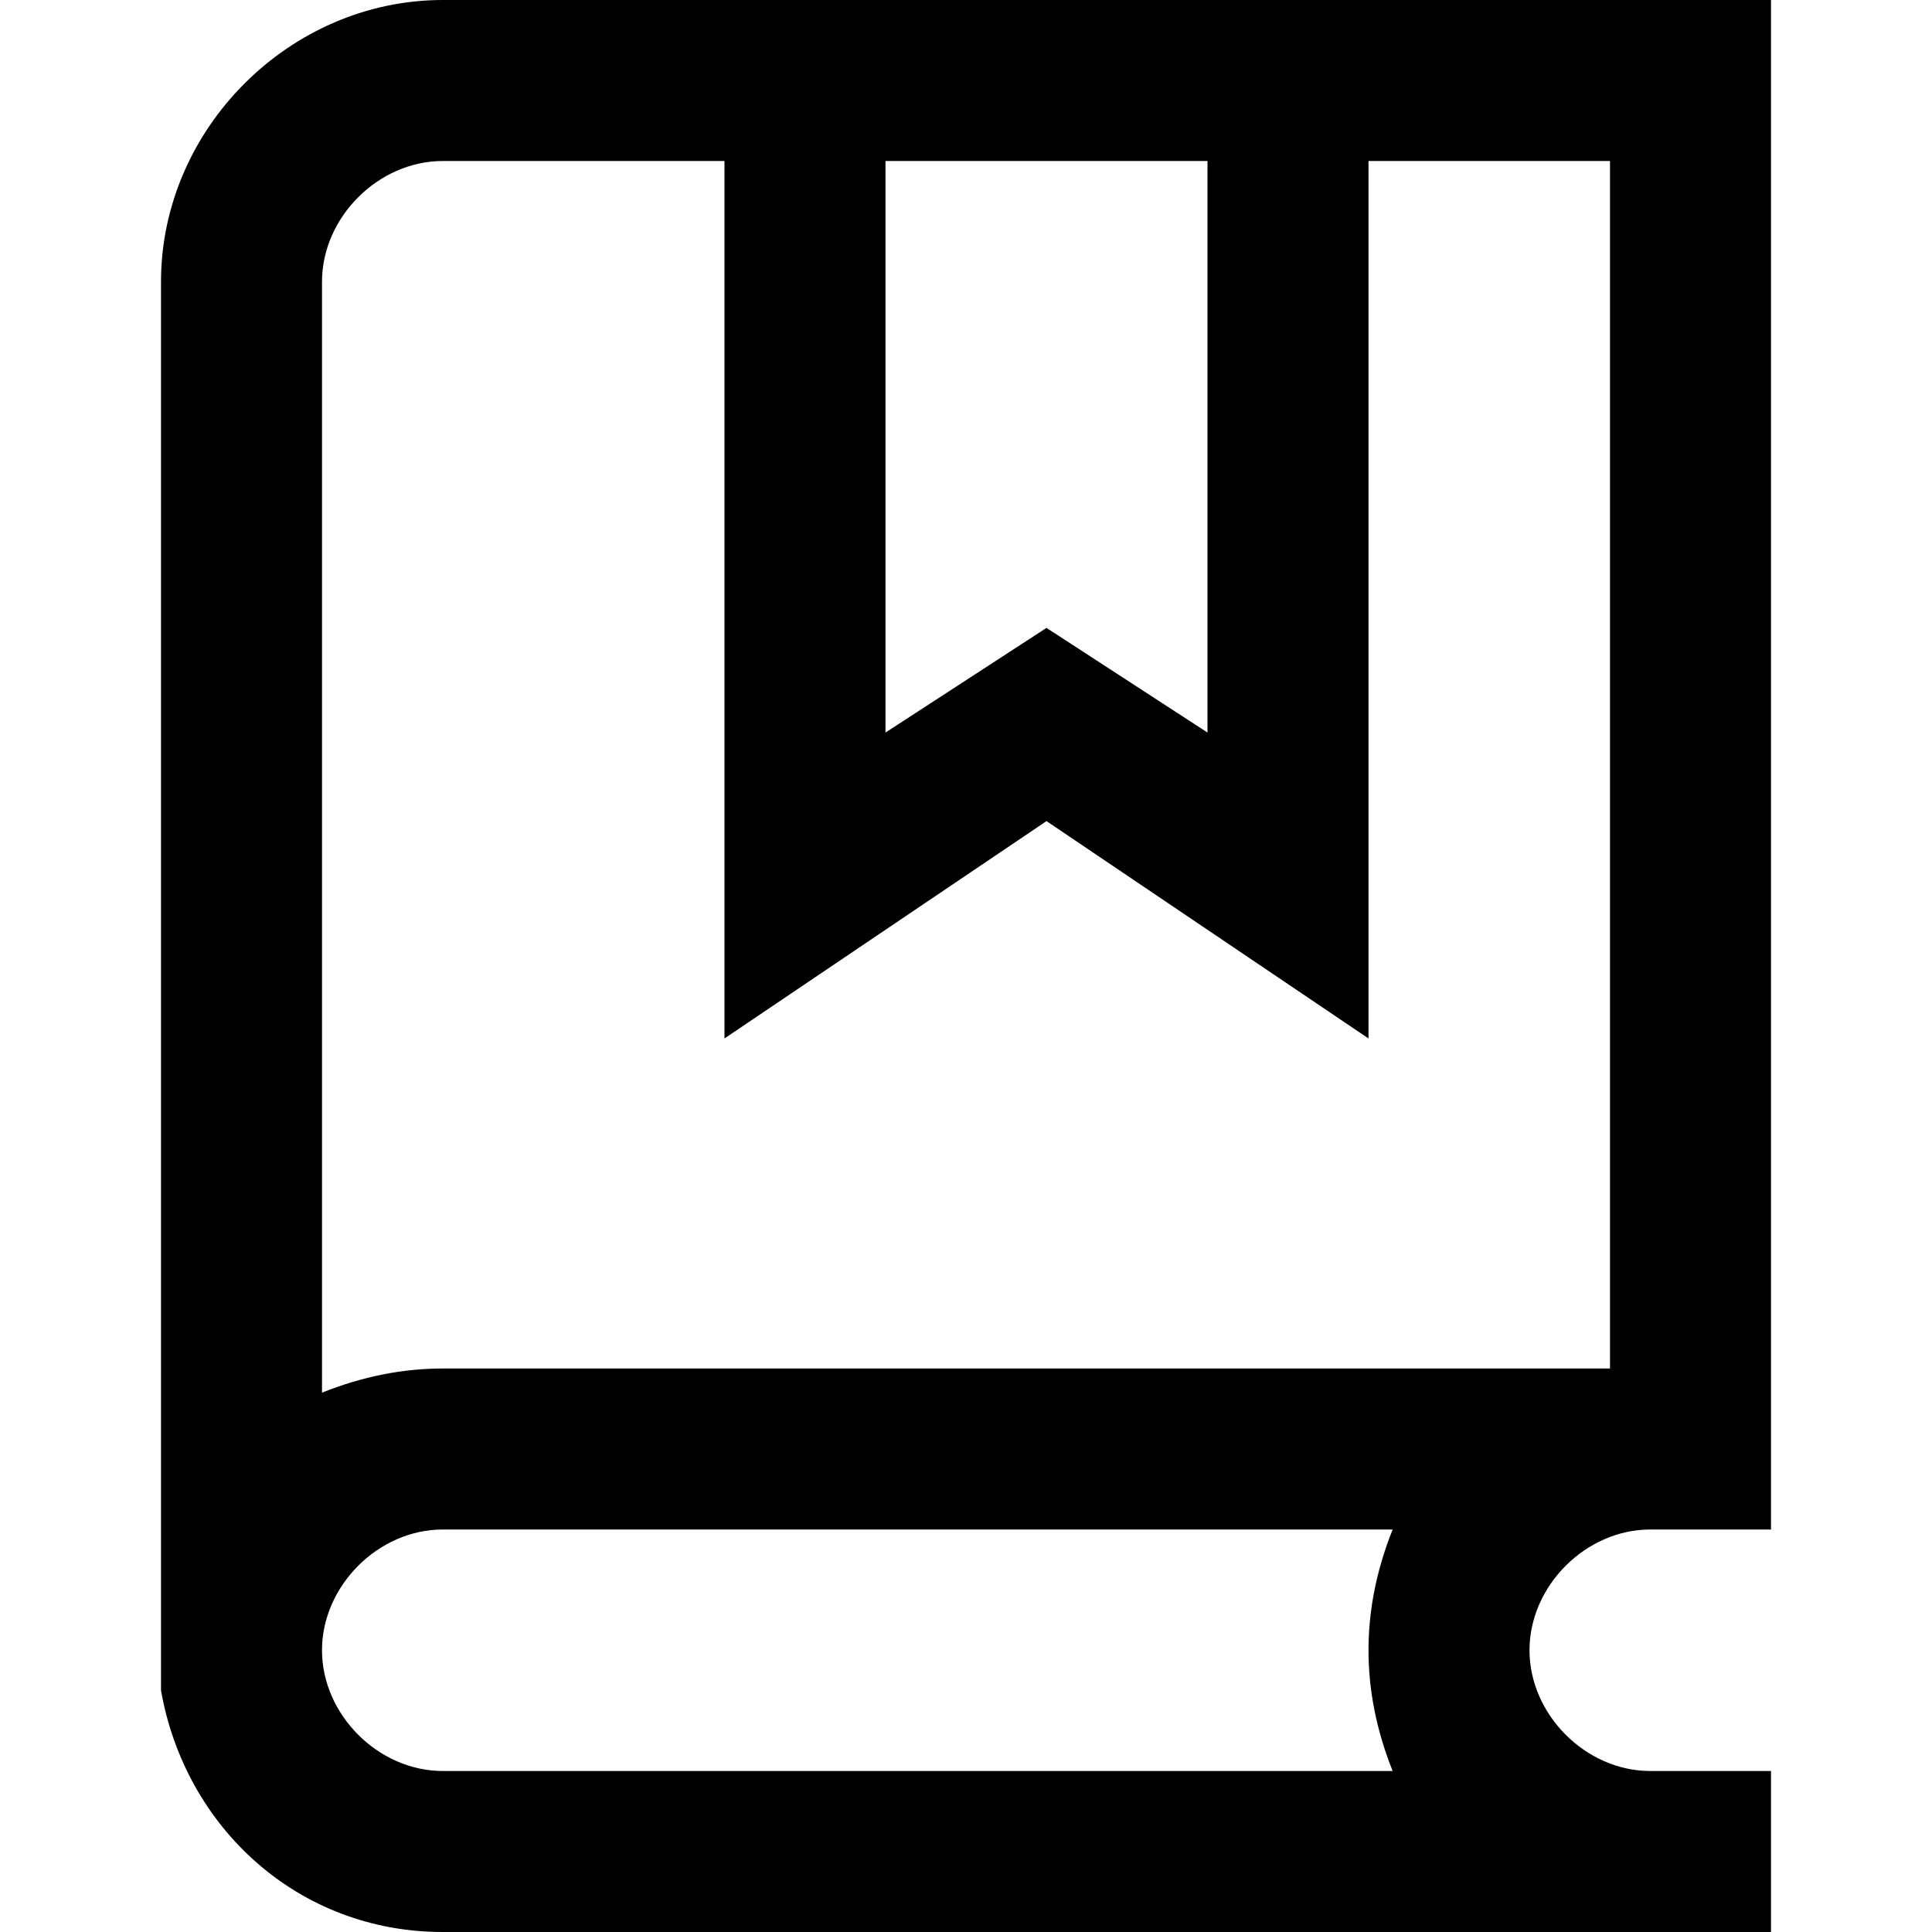 <?xml version="1.0" encoding="utf-8"?>


<svg fill="#000000" height="800px" width="800px" version="1.1" id="XMLID_67_" xmlns="http://www.w3.org/2000/svg" xmlns:xlink="http://www.w3.org/1999/xlink" 
	 viewBox="0 0 24 24" xml:space="preserve">
<g id="book">
	<g>
		<path d="M22,24H5.5c-1.8,0-3.2-1.3-3.5-3l0,0V3.5C2,1.6,3.6,0,5.5,0H22v19h-1.5c-0.8,0-1.5,0.7-1.5,1.5s0.7,1.5,1.5,1.5H22V24z
			 M5.5,19C4.7,19,4,19.7,4,20.5S4.7,22,5.5,22h11.8c-0.2-0.5-0.3-1-0.3-1.5s0.1-1,0.3-1.5H5.5z M5.5,2C4.7,2,4,2.7,4,3.5v13.8
			C4.5,17.1,5,17,5.5,17H20V2h-3v10.9l-4-2.7l-4,2.7V2H5.5z M13,7.8l2,1.3V2h-4v7.1L13,7.8z"/>
	</g>
</g>
</svg>